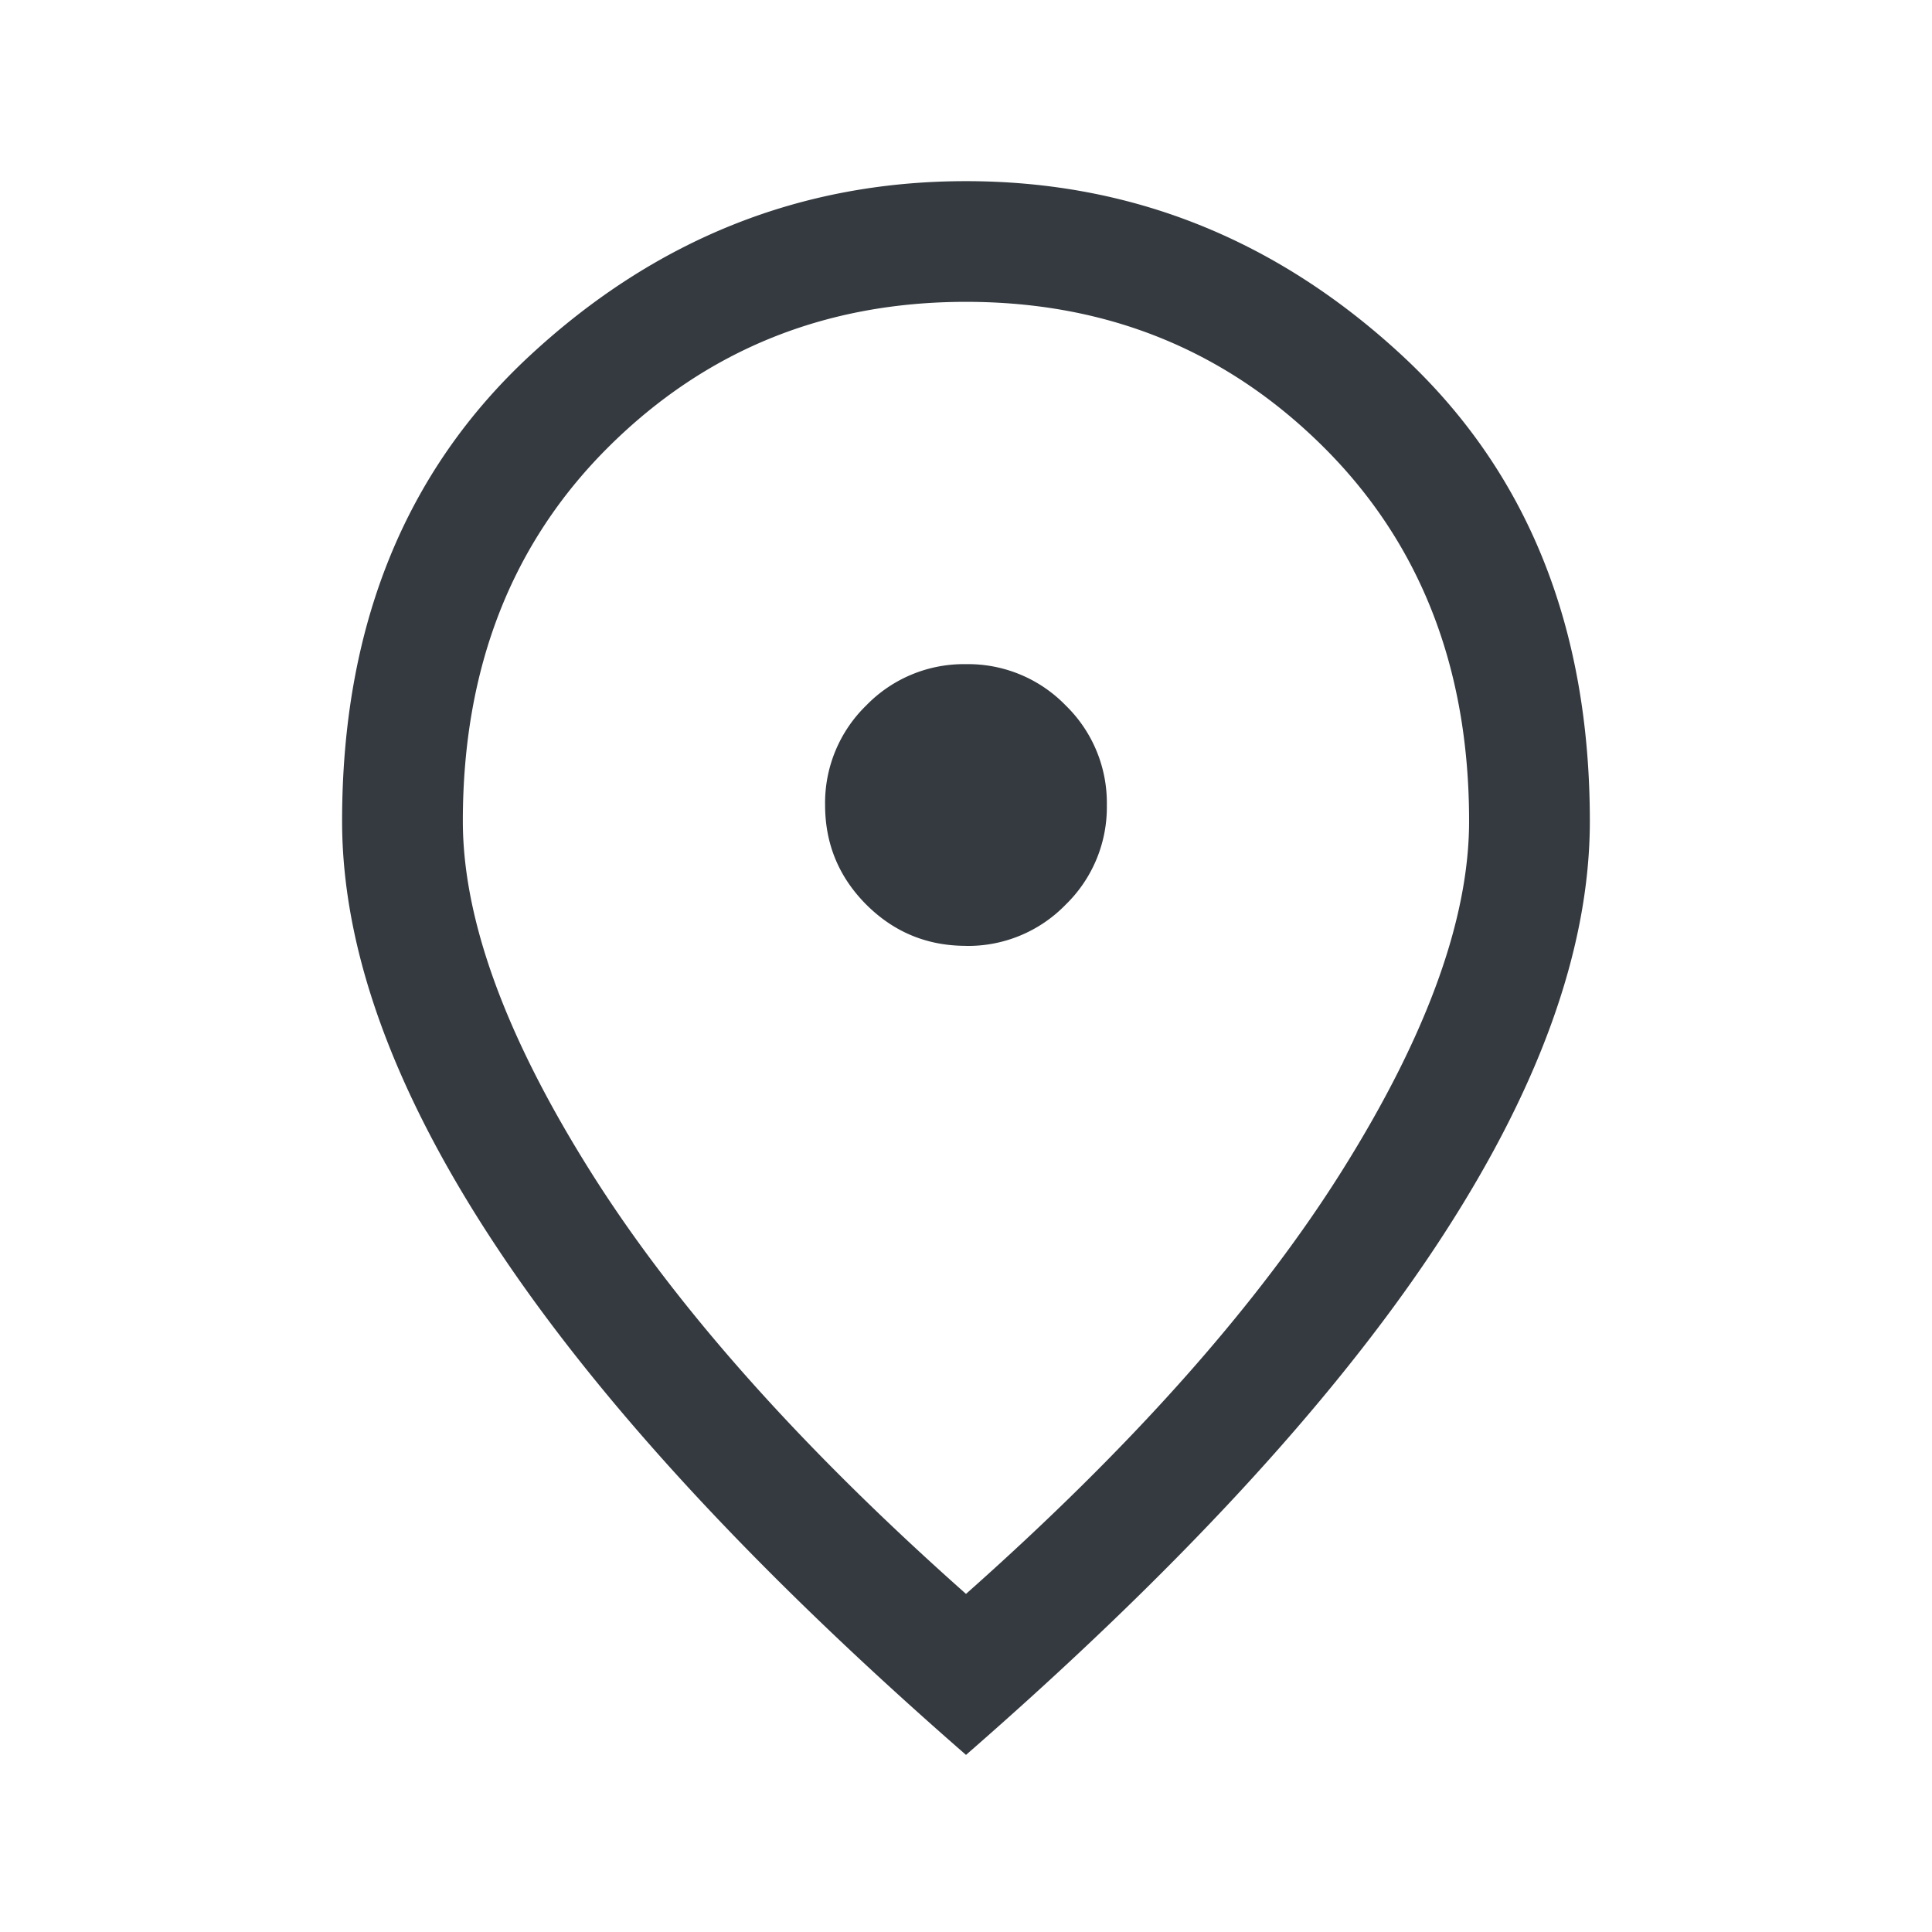 <svg width="30" height="30" fill="#343A40" xmlns="http://www.w3.org/2000/svg"><path d="M15 14.688a2.11 2.11 0 001.547-.64 2.11 2.11 0 00.64-1.548 2.11 2.11 0 00-.64-1.547 2.11 2.11 0 00-1.547-.64 2.11 2.11 0 00-1.548.64 2.11 2.11 0 00-.64 1.547c0 .604.214 1.12.64 1.547.428.427.944.64 1.548.64zm0 10.062c2.583-2.292 4.531-4.485 5.844-6.579 1.312-2.093 1.968-3.9 1.968-5.421 0-2.375-.755-4.313-2.265-5.813-1.51-1.5-3.36-2.25-5.547-2.25-2.188 0-4.037.75-5.548 2.25-1.51 1.5-2.265 3.438-2.265 5.813 0 1.52.657 3.328 1.97 5.421 1.312 2.094 3.26 4.287 5.843 6.579zm0 2.5c-3.25-2.833-5.677-5.458-7.281-7.875-1.605-2.417-2.407-4.625-2.407-6.625 0-3.02.975-5.433 2.923-7.235C10.182 3.713 12.437 2.813 15 2.813c2.562 0 4.818.9 6.766 2.702 1.948 1.803 2.921 4.214 2.921 7.235 0 2-.802 4.208-2.406 6.625S18.25 24.417 15 27.25z"/></svg>